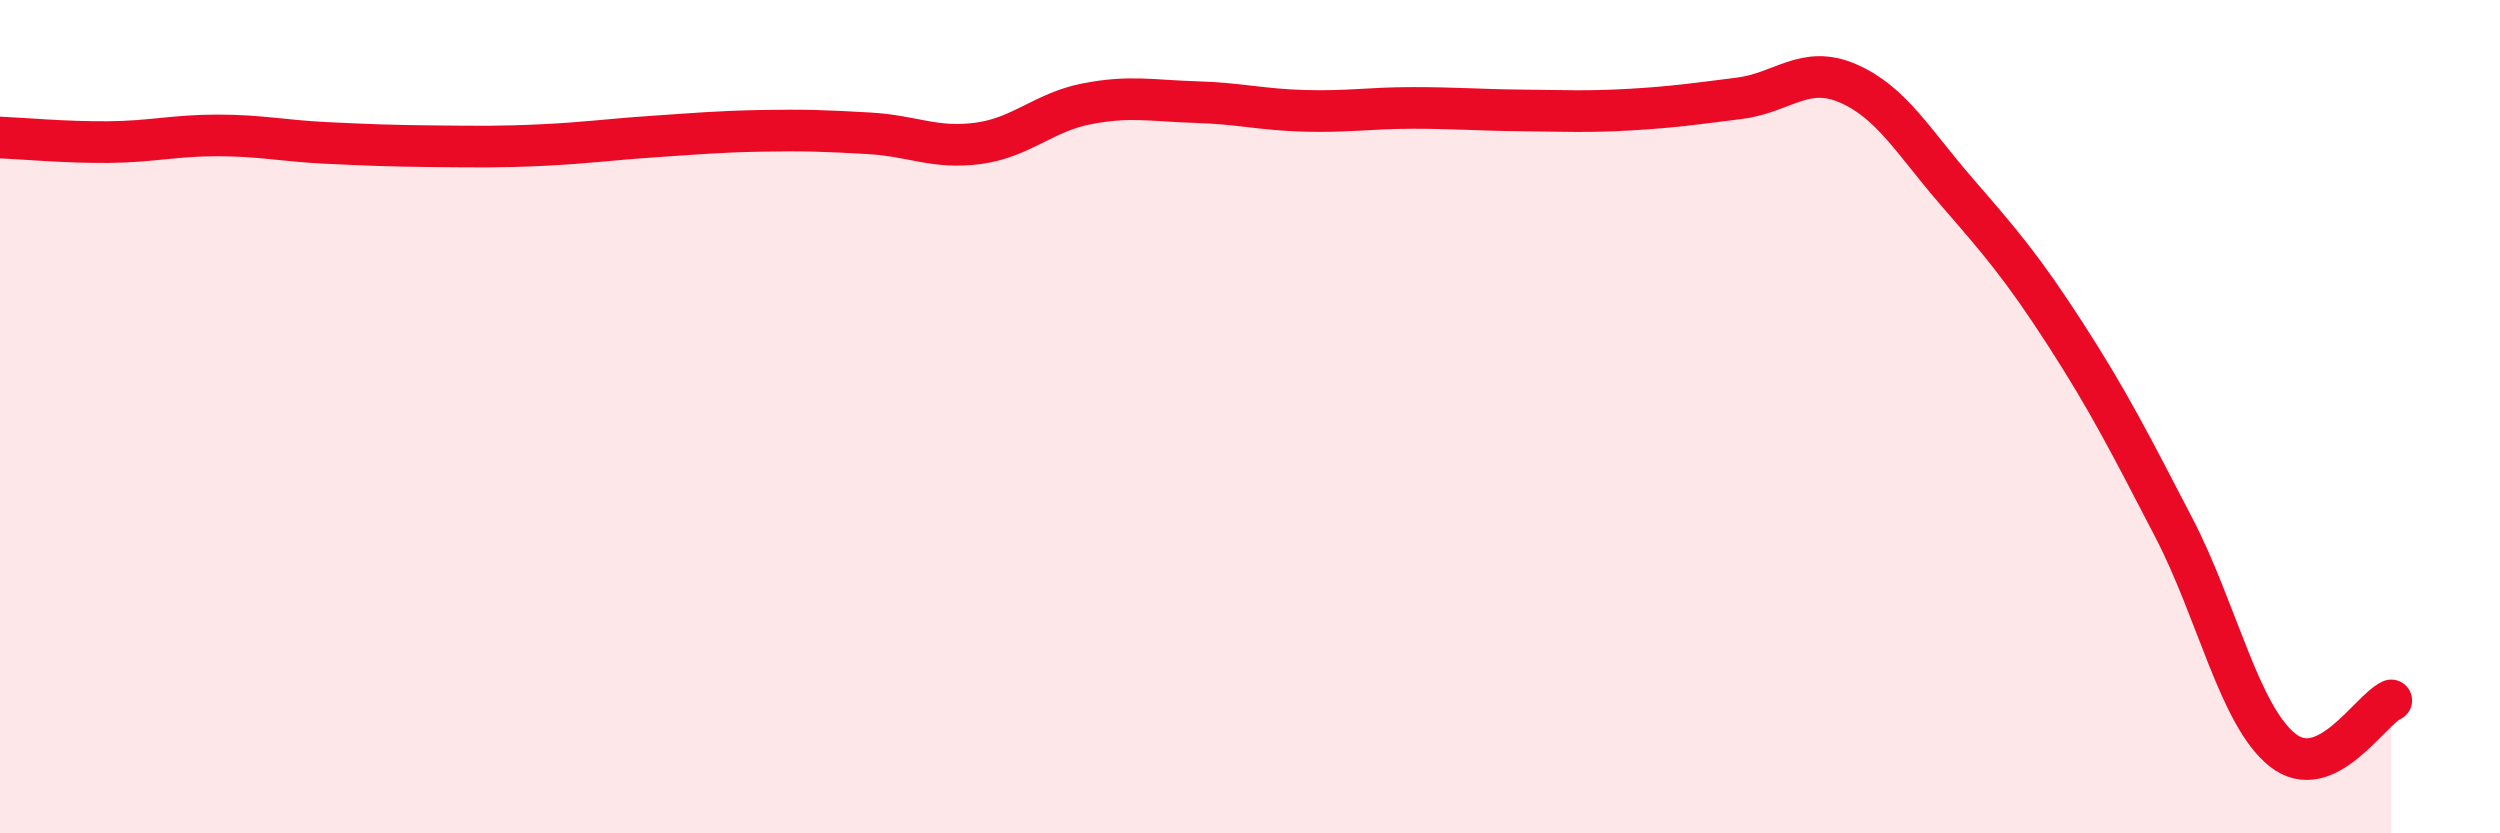 
    <svg width="60" height="20" viewBox="0 0 60 20" xmlns="http://www.w3.org/2000/svg">
      <path
        d="M 0,3.3 C 0.52,3.32 1.57,3.42 2.61,3.41 C 3.65,3.4 4.18,3.25 5.22,3.25 C 6.26,3.25 6.79,3.38 7.83,3.43 C 8.87,3.48 9.39,3.5 10.43,3.51 C 11.47,3.52 12,3.53 13.04,3.48 C 14.08,3.43 14.61,3.35 15.65,3.28 C 16.69,3.21 17.22,3.16 18.26,3.14 C 19.3,3.12 19.83,3.14 20.87,3.2 C 21.91,3.26 22.44,3.58 23.48,3.44 C 24.52,3.3 25.05,2.69 26.09,2.49 C 27.13,2.29 27.66,2.42 28.7,2.45 C 29.74,2.48 30.26,2.63 31.3,2.66 C 32.34,2.69 32.87,2.59 33.91,2.59 C 34.95,2.59 35.48,2.64 36.52,2.65 C 37.56,2.66 38.09,2.69 39.13,2.63 C 40.17,2.57 40.7,2.49 41.74,2.36 C 42.78,2.23 43.31,1.55 44.35,2 C 45.39,2.45 45.92,3.4 46.96,4.6 C 48,5.8 48.53,6.41 49.57,8.02 C 50.61,9.63 51.13,10.66 52.17,12.66 C 53.21,14.66 53.74,17.17 54.78,18 C 55.82,18.83 56.87,17.05 57.39,16.81L57.39 20L0 20Z"
        fill="#EB0A25"
        opacity="0.1"
        stroke-linecap="round"
        stroke-linejoin="round"
      />
      <path
        d="M 0,3.3 C 0.52,3.32 1.57,3.42 2.61,3.41 C 3.65,3.4 4.18,3.25 5.22,3.25 C 6.26,3.25 6.79,3.38 7.83,3.43 C 8.87,3.48 9.39,3.5 10.43,3.51 C 11.47,3.52 12,3.53 13.04,3.48 C 14.08,3.43 14.61,3.35 15.65,3.28 C 16.69,3.21 17.22,3.16 18.26,3.14 C 19.3,3.12 19.83,3.14 20.87,3.2 C 21.91,3.26 22.44,3.58 23.48,3.44 C 24.52,3.3 25.05,2.69 26.09,2.49 C 27.13,2.29 27.66,2.42 28.7,2.45 C 29.74,2.48 30.26,2.63 31.3,2.66 C 32.34,2.69 32.87,2.59 33.91,2.59 C 34.95,2.59 35.48,2.64 36.52,2.65 C 37.56,2.66 38.09,2.69 39.13,2.63 C 40.17,2.57 40.7,2.49 41.74,2.36 C 42.78,2.23 43.31,1.55 44.35,2 C 45.39,2.45 45.92,3.4 46.96,4.6 C 48,5.8 48.53,6.41 49.57,8.02 C 50.61,9.63 51.13,10.66 52.17,12.66 C 53.21,14.66 53.74,17.17 54.78,18 C 55.82,18.83 56.87,17.05 57.39,16.81"
        stroke="#EB0A25"
        stroke-width="1"
        fill="none"
        stroke-linecap="round"
        stroke-linejoin="round"
      />
    </svg>
  